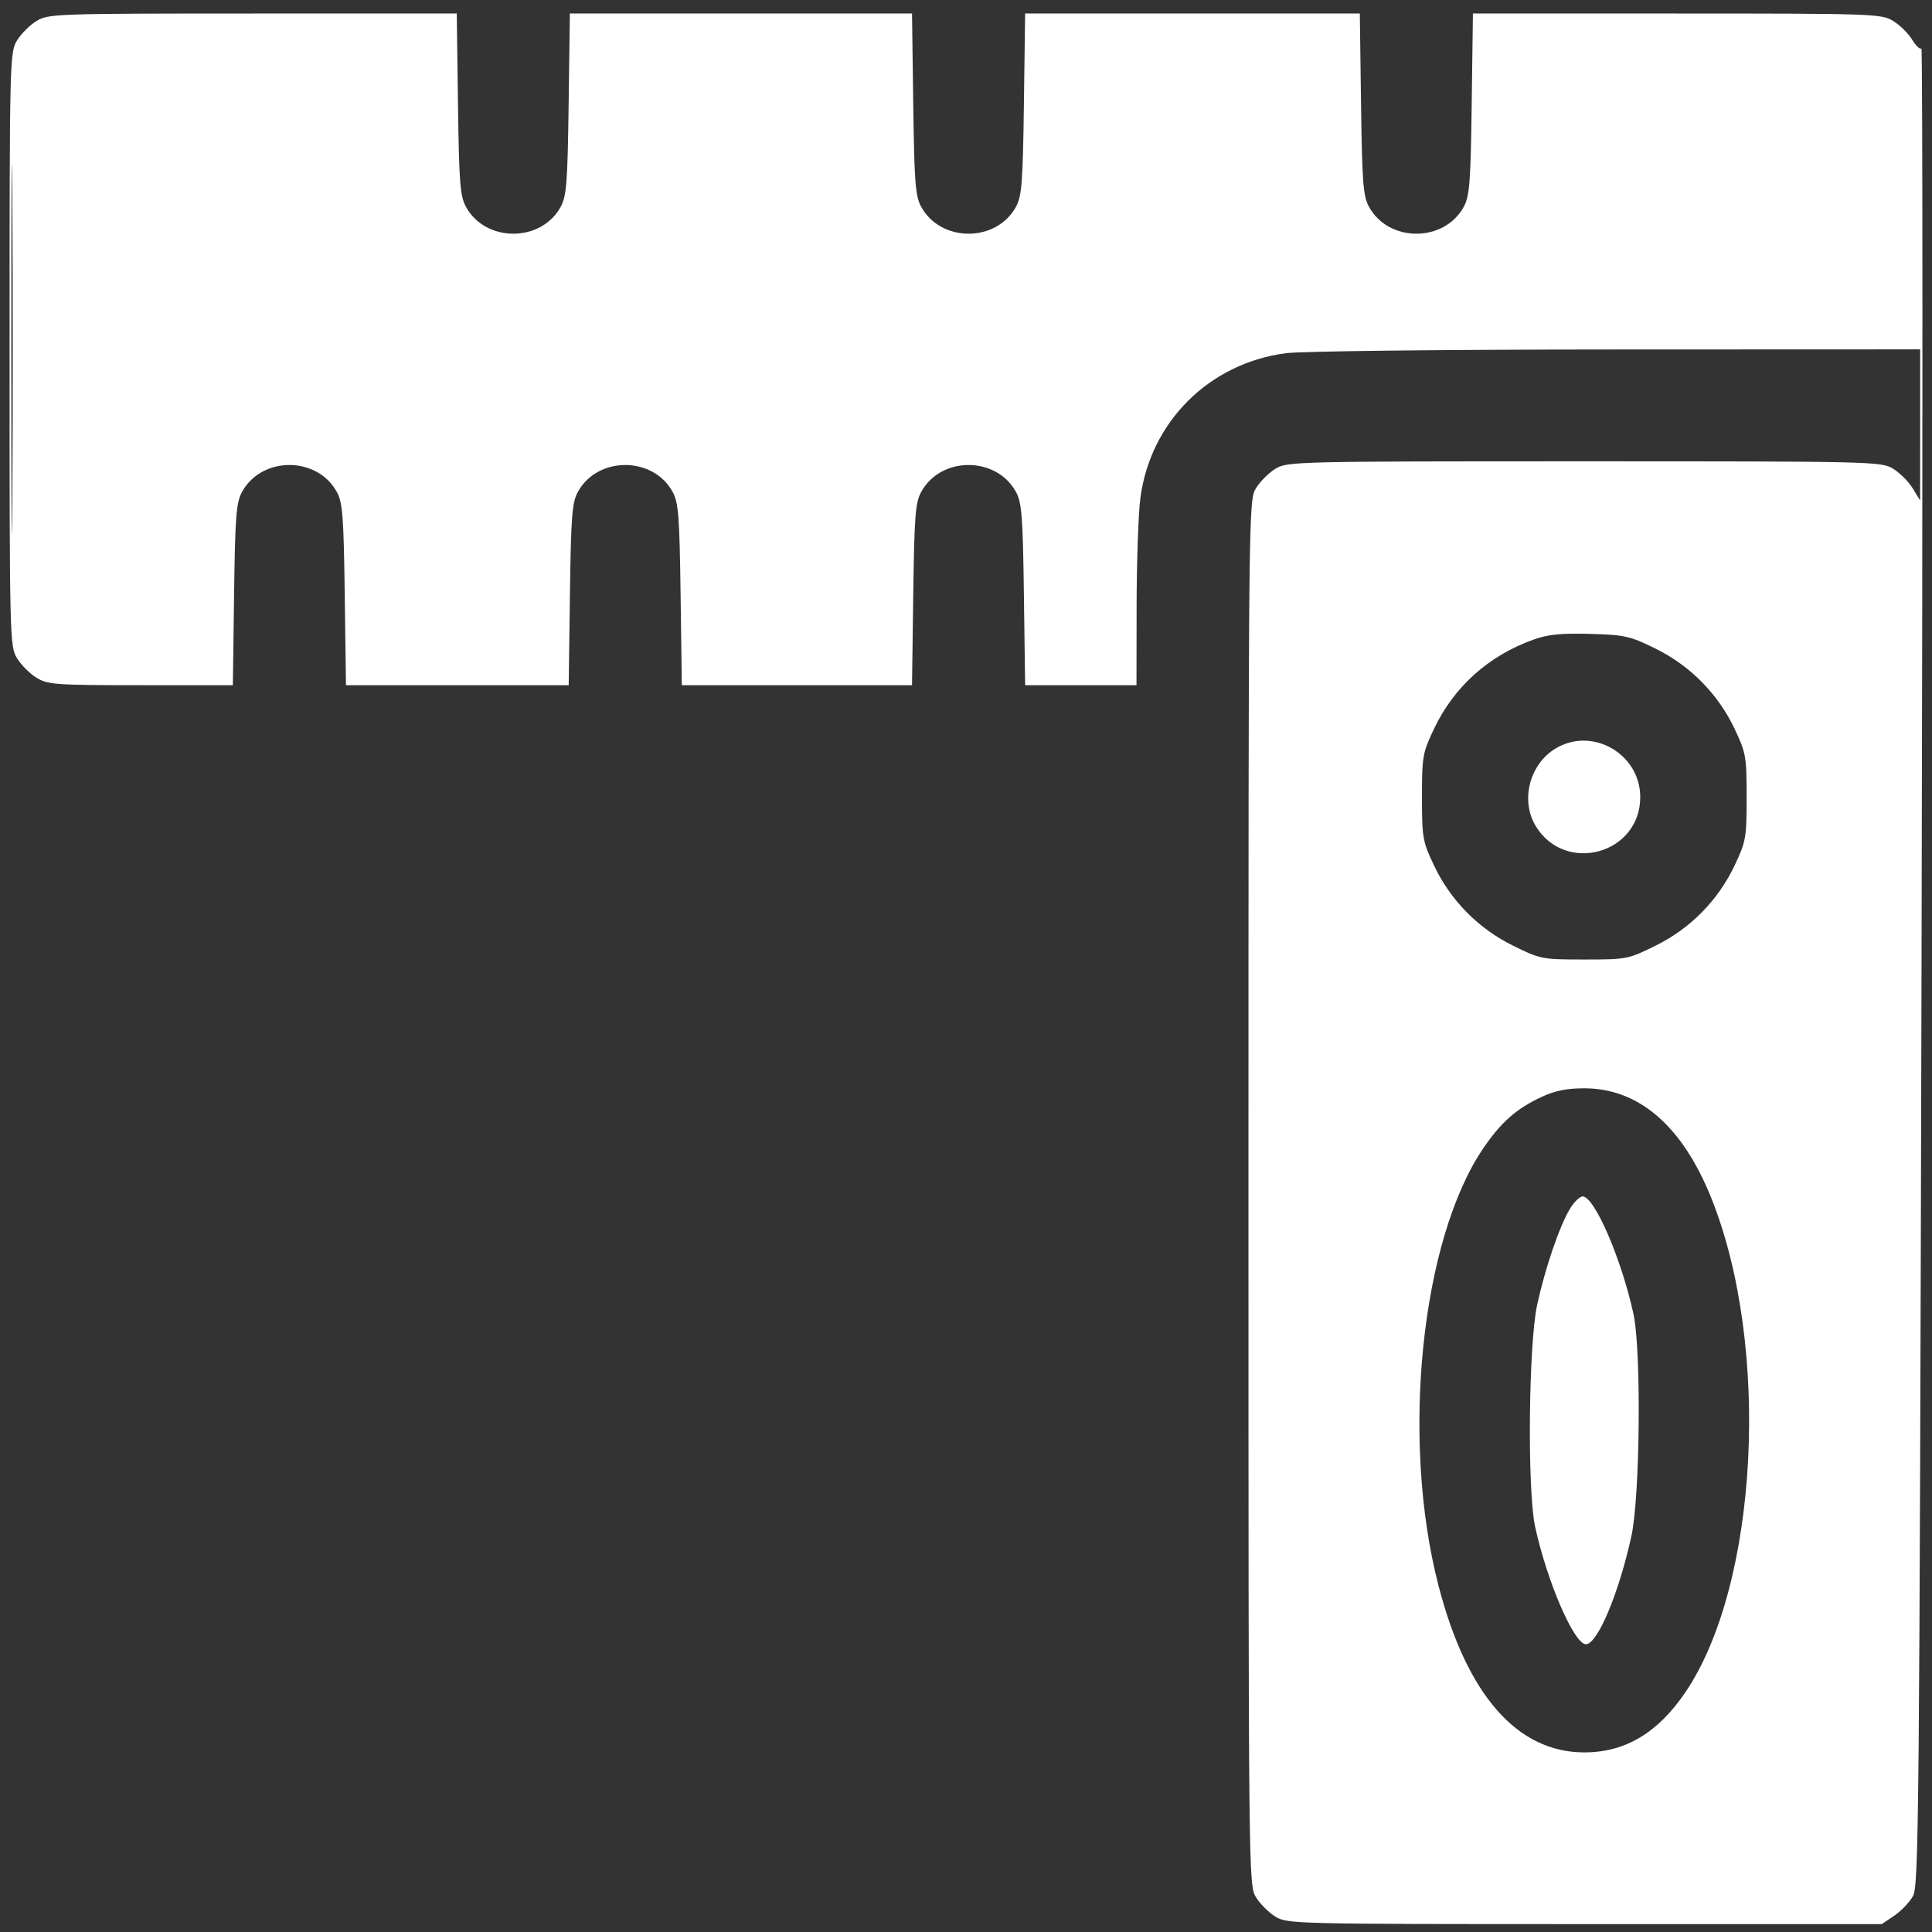 <svg width="101" height="101" viewBox="0 0 101 101" fill="none" xmlns="http://www.w3.org/2000/svg">
<rect x="0" y="0" width="101" height="101" fill="#333333" stroke="none"/>
<path fill-rule="evenodd" clip-rule="evenodd" d="M1.911 1.095C1.561 1.309 1.101 1.769 0.888 2.119C0.51 2.739 0.5 3.132 0.5 18.264C0.5 33.396 0.51 33.788 0.888 34.408C1.101 34.758 1.561 35.219 1.911 35.432C2.5 35.791 2.901 35.82 7.36 35.82L12.173 35.821L12.237 31.09C12.293 26.983 12.347 26.275 12.652 25.717C13.676 23.84 16.583 23.84 17.608 25.717C17.912 26.275 17.967 26.983 18.022 31.09L18.086 35.821H23.908H29.73L29.794 31.09C29.85 26.983 29.905 26.275 30.209 25.717C31.234 23.84 34.141 23.84 35.165 25.717C35.47 26.275 35.524 26.983 35.58 31.09L35.644 35.821H41.661H47.678L47.742 31.09C47.798 26.983 47.852 26.275 48.157 25.717C49.181 23.84 52.088 23.84 53.112 25.717C53.417 26.275 53.472 26.983 53.527 31.09L53.591 35.821H56.502H59.413L59.419 31.675C59.423 29.396 59.51 26.872 59.612 26.067C60.124 22.064 63.206 18.986 67.227 18.464C68.054 18.357 75.504 18.273 84.53 18.27L100.381 18.264L100.38 22.214L100.379 26.165L99.991 25.529C99.778 25.179 99.318 24.718 98.968 24.505C98.348 24.127 97.955 24.117 82.823 24.117C67.691 24.117 67.299 24.127 66.678 24.505C66.329 24.718 65.868 25.179 65.655 25.529C65.272 26.157 65.267 26.586 65.267 62.352C65.267 98.118 65.272 98.547 65.655 99.176C65.868 99.525 66.329 99.986 66.678 100.199C67.299 100.577 67.692 100.587 82.843 100.587L98.372 100.588L99.024 100.149C99.383 99.907 99.825 99.446 100.005 99.124C100.31 98.582 100.343 95.057 100.453 50.47C100.519 24.032 100.515 2.458 100.445 2.528C100.374 2.598 100.156 2.392 99.96 2.069C99.764 1.747 99.318 1.309 98.968 1.095C98.354 0.721 97.965 0.708 87.667 0.707L77.001 0.706L76.937 5.437C76.882 9.545 76.827 10.252 76.522 10.81C75.498 12.687 72.591 12.687 71.567 10.81C71.262 10.252 71.207 9.545 71.152 5.437L71.088 0.706H62.34H53.591L53.527 5.437C53.472 9.545 53.417 10.252 53.112 10.81C52.088 12.687 49.181 12.687 48.157 10.81C47.852 10.252 47.798 9.545 47.742 5.437L47.678 0.706H38.735H29.791L29.727 5.437C29.672 9.545 29.617 10.252 29.312 10.81C28.288 12.687 25.381 12.687 24.357 10.81C24.052 10.252 23.998 9.545 23.942 5.437L23.878 0.706L13.213 0.707C2.914 0.708 2.525 0.721 1.911 1.095ZM0.592 18.264C0.592 26.901 0.616 30.434 0.645 26.116C0.674 21.797 0.674 14.73 0.645 10.412C0.616 6.093 0.592 9.626 0.592 18.264ZM80.187 33.43C77.818 34.275 76.012 35.895 74.958 38.118C74.372 39.356 74.337 39.556 74.337 41.673C74.337 43.793 74.372 43.99 74.962 45.236C75.829 47.067 77.274 48.536 79.092 49.434C80.531 50.145 80.604 50.16 82.823 50.16C85.042 50.16 85.116 50.145 86.555 49.434C88.372 48.536 89.817 47.067 90.685 45.236C91.275 43.99 91.309 43.793 91.309 41.673C91.309 39.554 91.275 39.357 90.685 38.111C89.819 36.283 88.371 34.811 86.562 33.916C85.213 33.25 84.953 33.191 83.133 33.138C81.626 33.095 80.936 33.163 80.187 33.43ZM81.309 39.136C79.953 39.964 79.474 41.856 80.286 43.187C81.833 45.725 85.748 44.64 85.748 41.673C85.748 39.404 83.231 37.965 81.309 39.136ZM80.58 57.349C79.269 57.961 78.467 58.67 77.541 60.032C74.288 64.823 73.221 75.222 75.196 82.874C76.672 88.592 79.308 91.611 82.823 91.611C84.955 91.611 86.663 90.596 88.105 88.472C91.922 82.851 92.579 70.414 89.47 62.65C87.955 58.866 85.677 56.894 82.823 56.894C81.903 56.894 81.287 57.019 80.58 57.349ZM82.08 63.181C81.53 64.086 80.781 66.275 80.36 68.205C79.908 70.28 79.837 77.903 80.252 79.812C80.879 82.692 82.291 85.957 82.909 85.957C83.512 85.957 84.636 83.282 85.286 80.3C85.739 78.225 85.809 70.601 85.394 68.692C84.767 65.812 83.356 62.547 82.737 62.547C82.588 62.547 82.292 62.832 82.08 63.181Z" fill="white"/>
</svg>
